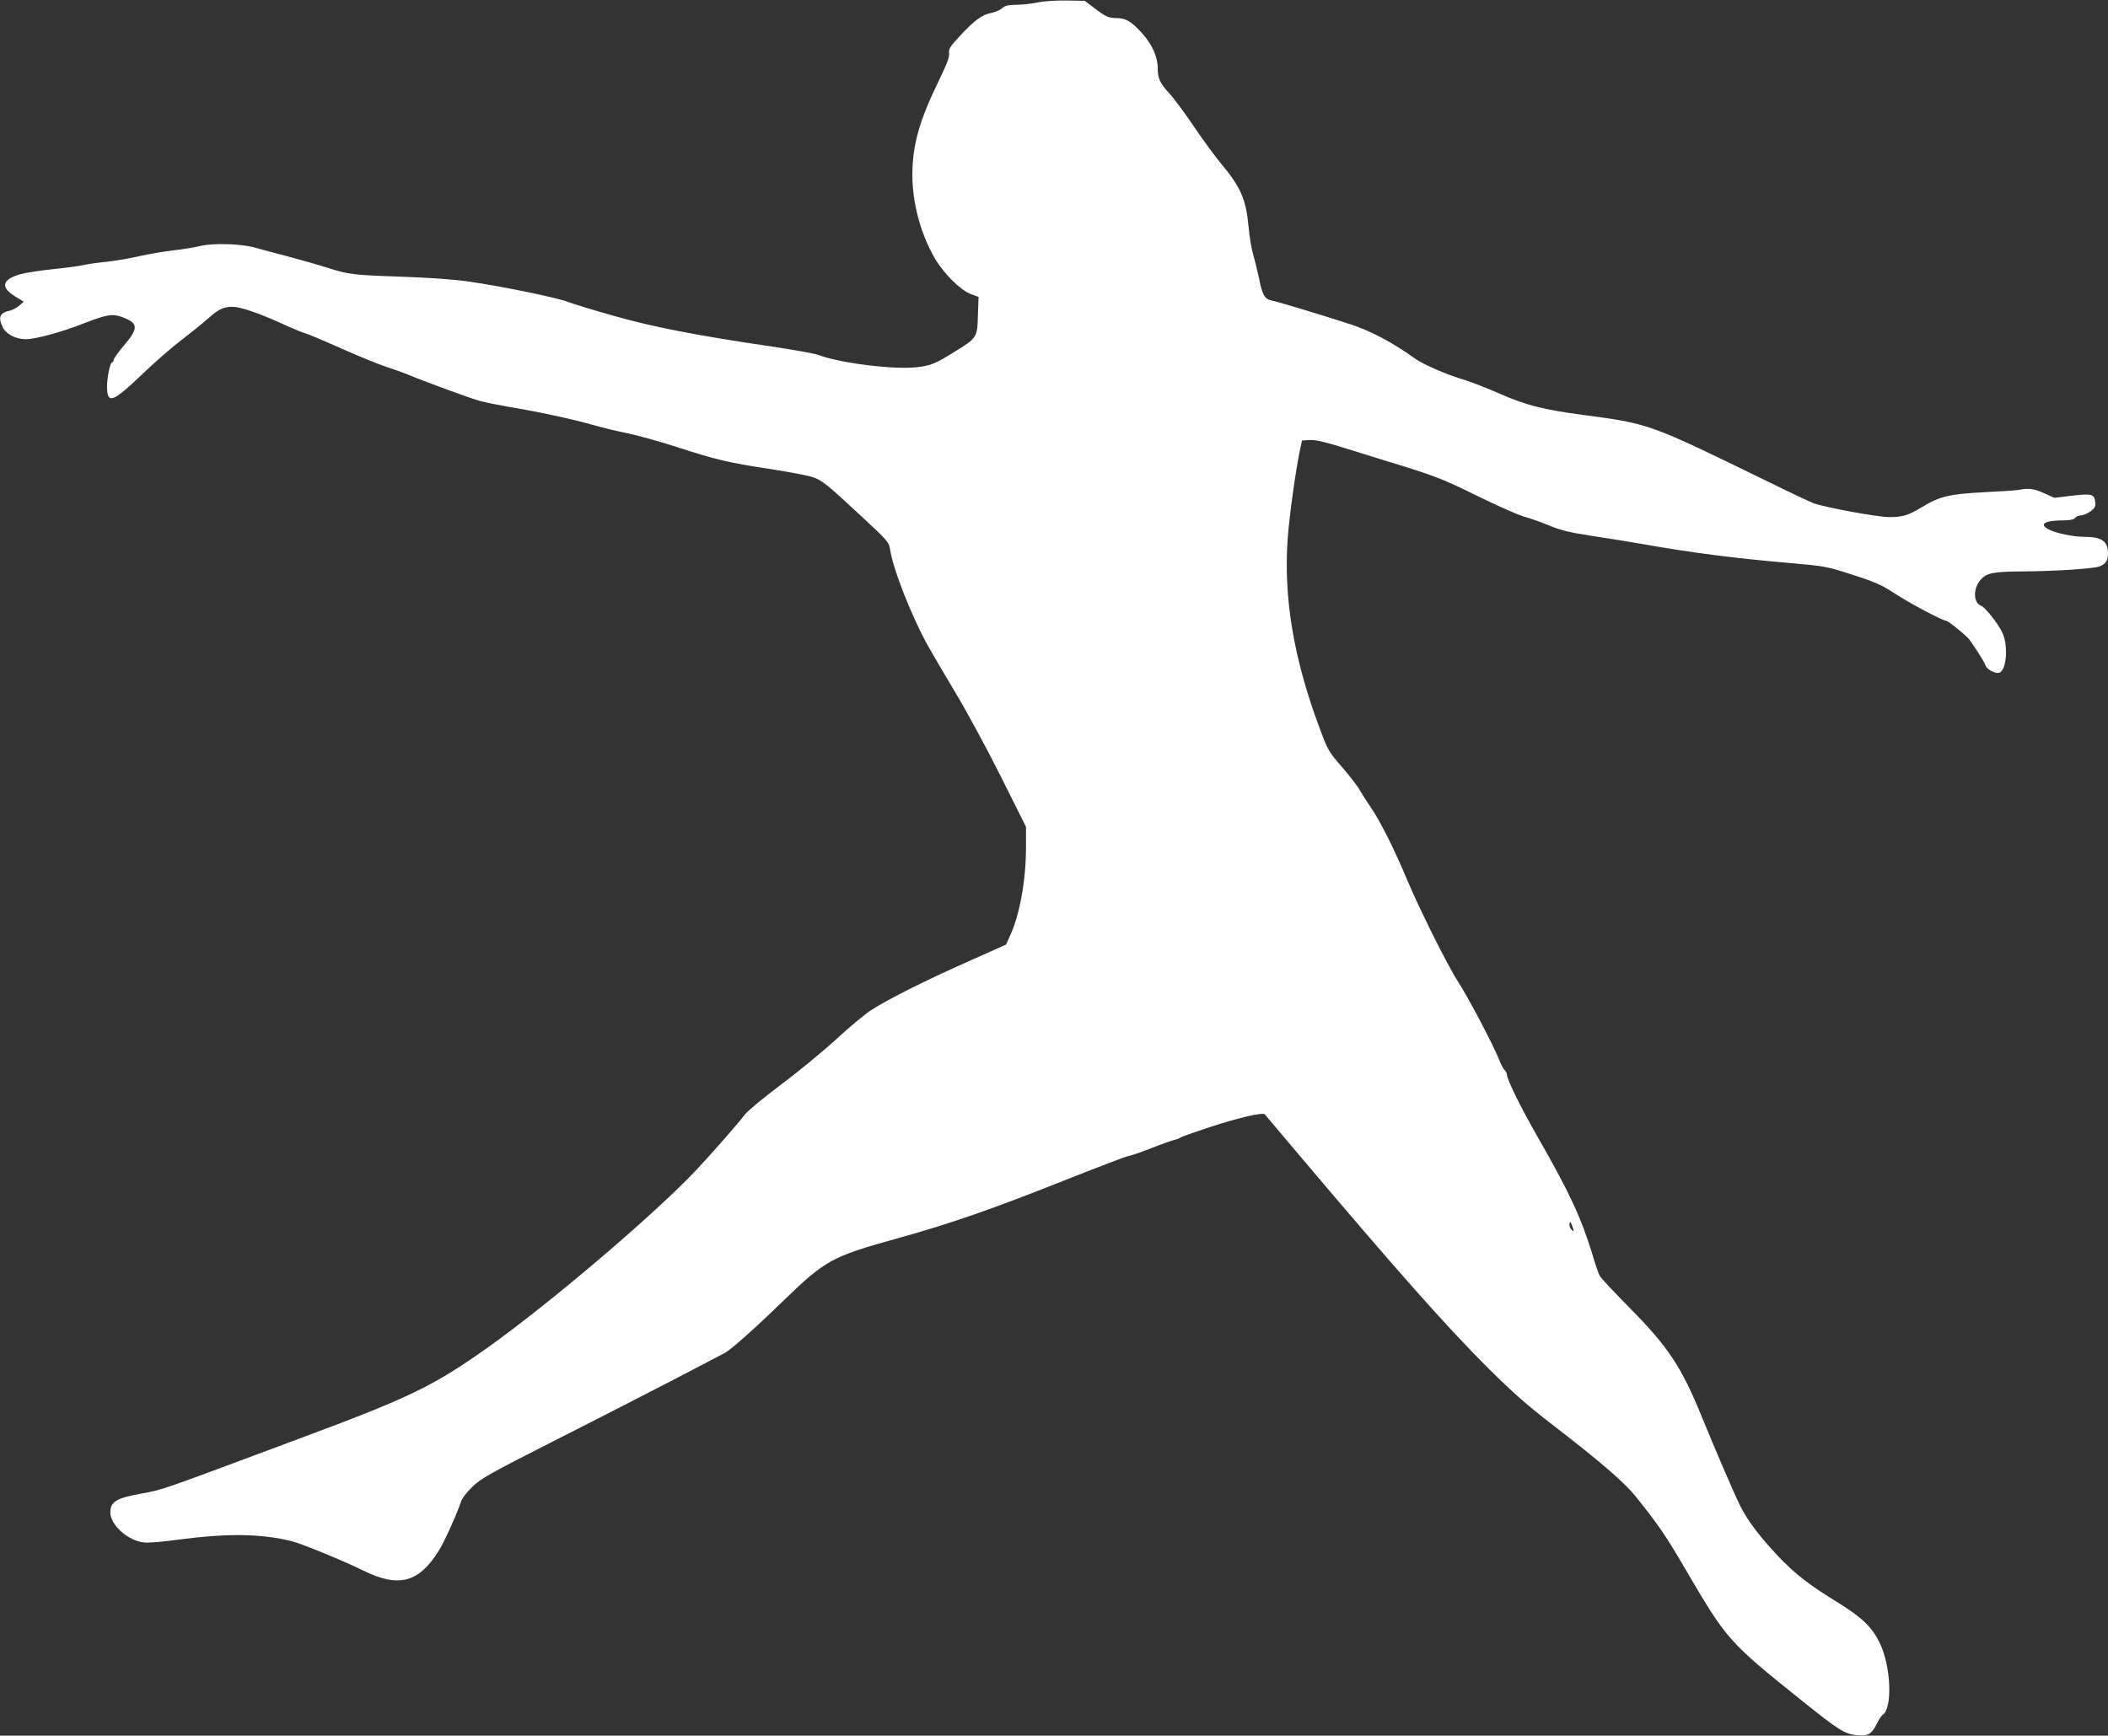 <?xml version="1.0" standalone="no"?>
<!DOCTYPE svg PUBLIC "-//W3C//DTD SVG 20010904//EN"
 "http://www.w3.org/TR/2001/REC-SVG-20010904/DTD/svg10.dtd">
<svg version="1.0" xmlns="http://www.w3.org/2000/svg"
 width="1280pt" height="1054pt" viewBox="0 0 1280 1054"
 preserveAspectRatio="xMidYMid meet">
<rect x="0" y="0" width="1280" height="1054" fill="#333333" stroke="none"/>
<g transform="translate(0,1054) scale(0.1,-0.1)"
fill="#ffffff" stroke="none">
<path d="M6300 10525 c-36 -8 -94 -14 -129 -14 -50 -1 -69 -5 -86 -21 -12 -11
-42 -24 -67 -29 -55 -10 -102 -45 -193 -143 -57 -62 -66 -76 -62 -102 3 -23
-14 -66 -67 -176 -113 -231 -156 -384 -156 -560 0 -175 50 -359 137 -510 52
-89 155 -192 216 -215 l49 -18 -4 -113 c-4 -134 -5 -136 -143 -221 -115 -72
-145 -84 -229 -93 -141 -16 -472 26 -598 75 -21 8 -145 30 -277 50 -457 67
-731 120 -971 189 -124 35 -248 73 -276 84 -60 24 -399 94 -596 122 -90 13
-237 24 -417 30 -290 10 -314 13 -446 55 -44 14 -147 44 -230 66 -82 21 -175
46 -205 55 -87 24 -253 29 -330 11 -36 -9 -110 -21 -164 -27 -55 -6 -148 -22
-207 -35 -59 -14 -151 -29 -203 -35 -53 -5 -116 -14 -141 -20 -26 -6 -110 -17
-188 -25 -78 -8 -165 -22 -193 -30 -112 -32 -123 -80 -32 -135 l52 -32 -27
-24 c-16 -13 -40 -26 -55 -30 -63 -13 -75 -39 -46 -100 21 -43 78 -73 140 -74
59 0 218 43 352 96 140 54 174 60 232 39 100 -36 103 -67 15 -170 -36 -42 -65
-83 -65 -91 0 -8 -4 -14 -9 -14 -12 0 -31 -90 -31 -148 1 -108 33 -97 211 73
77 74 186 169 242 211 56 43 127 100 157 127 72 65 109 80 174 72 56 -8 173
-51 306 -113 47 -21 98 -42 114 -46 15 -4 113 -45 216 -91 103 -46 225 -96
271 -111 46 -15 109 -37 139 -50 85 -36 368 -140 431 -158 31 -9 112 -25 180
-37 172 -28 385 -74 504 -108 55 -16 150 -39 210 -51 61 -12 198 -50 306 -85
230 -75 312 -95 571 -134 106 -17 216 -37 244 -46 63 -19 86 -37 300 -236 166
-154 172 -161 179 -207 17 -115 123 -387 223 -572 26 -47 102 -177 170 -290
68 -113 193 -343 278 -513 l154 -308 0 -122 c0 -198 -36 -400 -92 -528 l-29
-65 -242 -108 c-260 -116 -464 -219 -574 -288 -37 -23 -133 -103 -213 -177
-80 -73 -231 -198 -336 -276 -105 -79 -204 -161 -220 -182 -38 -51 -210 -247
-299 -341 -251 -266 -881 -802 -1255 -1069 -335 -238 -472 -306 -1131 -551
-872 -326 -855 -320 -976 -341 -157 -28 -194 -50 -193 -118 2 -76 111 -172
207 -180 27 -3 118 5 203 17 301 40 510 37 695 -10 66 -18 310 -118 430 -177
215 -106 337 -75 458 118 34 53 111 224 136 299 6 20 36 60 69 91 51 50 104
80 492 277 239 121 566 288 725 371 160 83 301 157 314 164 36 18 176 142 342
303 276 267 302 281 726 399 300 83 564 175 989 344 209 83 387 151 396 151 9
0 67 20 130 44 62 25 127 48 143 52 17 4 35 10 41 15 5 5 84 33 175 63 174 57
326 93 339 79 4 -4 96 -114 205 -243 591 -699 889 -1035 1139 -1286 162 -161
243 -233 417 -367 278 -214 423 -340 490 -423 134 -167 182 -236 296 -431 261
-446 265 -450 721 -816 217 -174 253 -196 325 -204 69 -7 91 5 122 67 13 27
30 52 36 56 62 38 52 297 -18 439 -47 95 -106 152 -251 242 -175 107 -264 176
-365 283 -110 116 -185 215 -230 305 -37 74 -151 340 -233 540 -122 301 -203
424 -433 657 -96 97 -180 187 -187 200 -7 12 -27 70 -44 128 -68 223 -140 379
-330 710 -108 189 -190 355 -190 386 0 7 -7 19 -15 27 -8 8 -24 39 -35 69 -33
82 -186 374 -245 464 -64 98 -240 451 -314 629 -72 173 -164 356 -216 430 -23
33 -53 81 -68 106 -14 26 -64 90 -110 143 -80 92 -85 102 -134 234 -158 422
-220 793 -194 1152 11 145 46 397 74 535 l13 60 45 3 c33 2 89 -10 195 -43 82
-26 201 -62 264 -82 296 -90 345 -108 561 -215 123 -60 253 -118 289 -127 36
-10 104 -34 151 -54 69 -28 122 -41 260 -62 96 -14 235 -37 309 -50 296 -52
543 -84 887 -114 217 -19 227 -21 384 -72 134 -43 175 -61 251 -111 91 -60
295 -168 316 -168 10 0 91 -64 130 -102 21 -21 99 -143 107 -166 8 -27 59 -55
85 -47 44 14 56 166 18 244 -27 57 -104 153 -129 163 -48 18 -49 106 -1 159
36 40 78 48 252 49 193 1 427 16 468 30 37 14 52 36 52 79 0 74 -38 101 -144
101 -68 0 -171 22 -216 45 -62 32 -25 55 90 55 39 0 62 5 70 15 7 8 22 15 35
15 12 0 37 10 56 23 27 19 34 30 32 52 -4 55 -19 59 -140 45 l-109 -13 -60 27
c-59 28 -98 33 -151 22 -15 -4 -111 -10 -213 -15 -211 -11 -270 -24 -379 -90
-84 -51 -117 -61 -202 -61 -68 0 -383 58 -454 83 -22 8 -141 64 -265 125 -743
363 -732 358 -1135 412 -244 32 -352 60 -508 129 -75 33 -170 70 -209 82 -120
36 -255 95 -311 135 -129 93 -263 164 -382 203 -167 55 -443 138 -483 146 -43
9 -57 33 -77 135 -10 47 -26 112 -36 145 -10 34 -23 111 -28 172 -15 162 -47
236 -166 379 -36 43 -111 145 -165 225 -54 80 -121 171 -149 201 -58 63 -71
92 -71 153 0 70 -34 145 -96 214 -66 72 -98 91 -154 91 -48 0 -66 8 -139 64
l-54 41 -111 2 c-64 1 -138 -4 -176 -12z m3249 -7436 c9 -27 9 -30 -4 -19 -8
7 -15 21 -15 31 0 28 7 23 19 -12z"/>
</g>
</svg>
